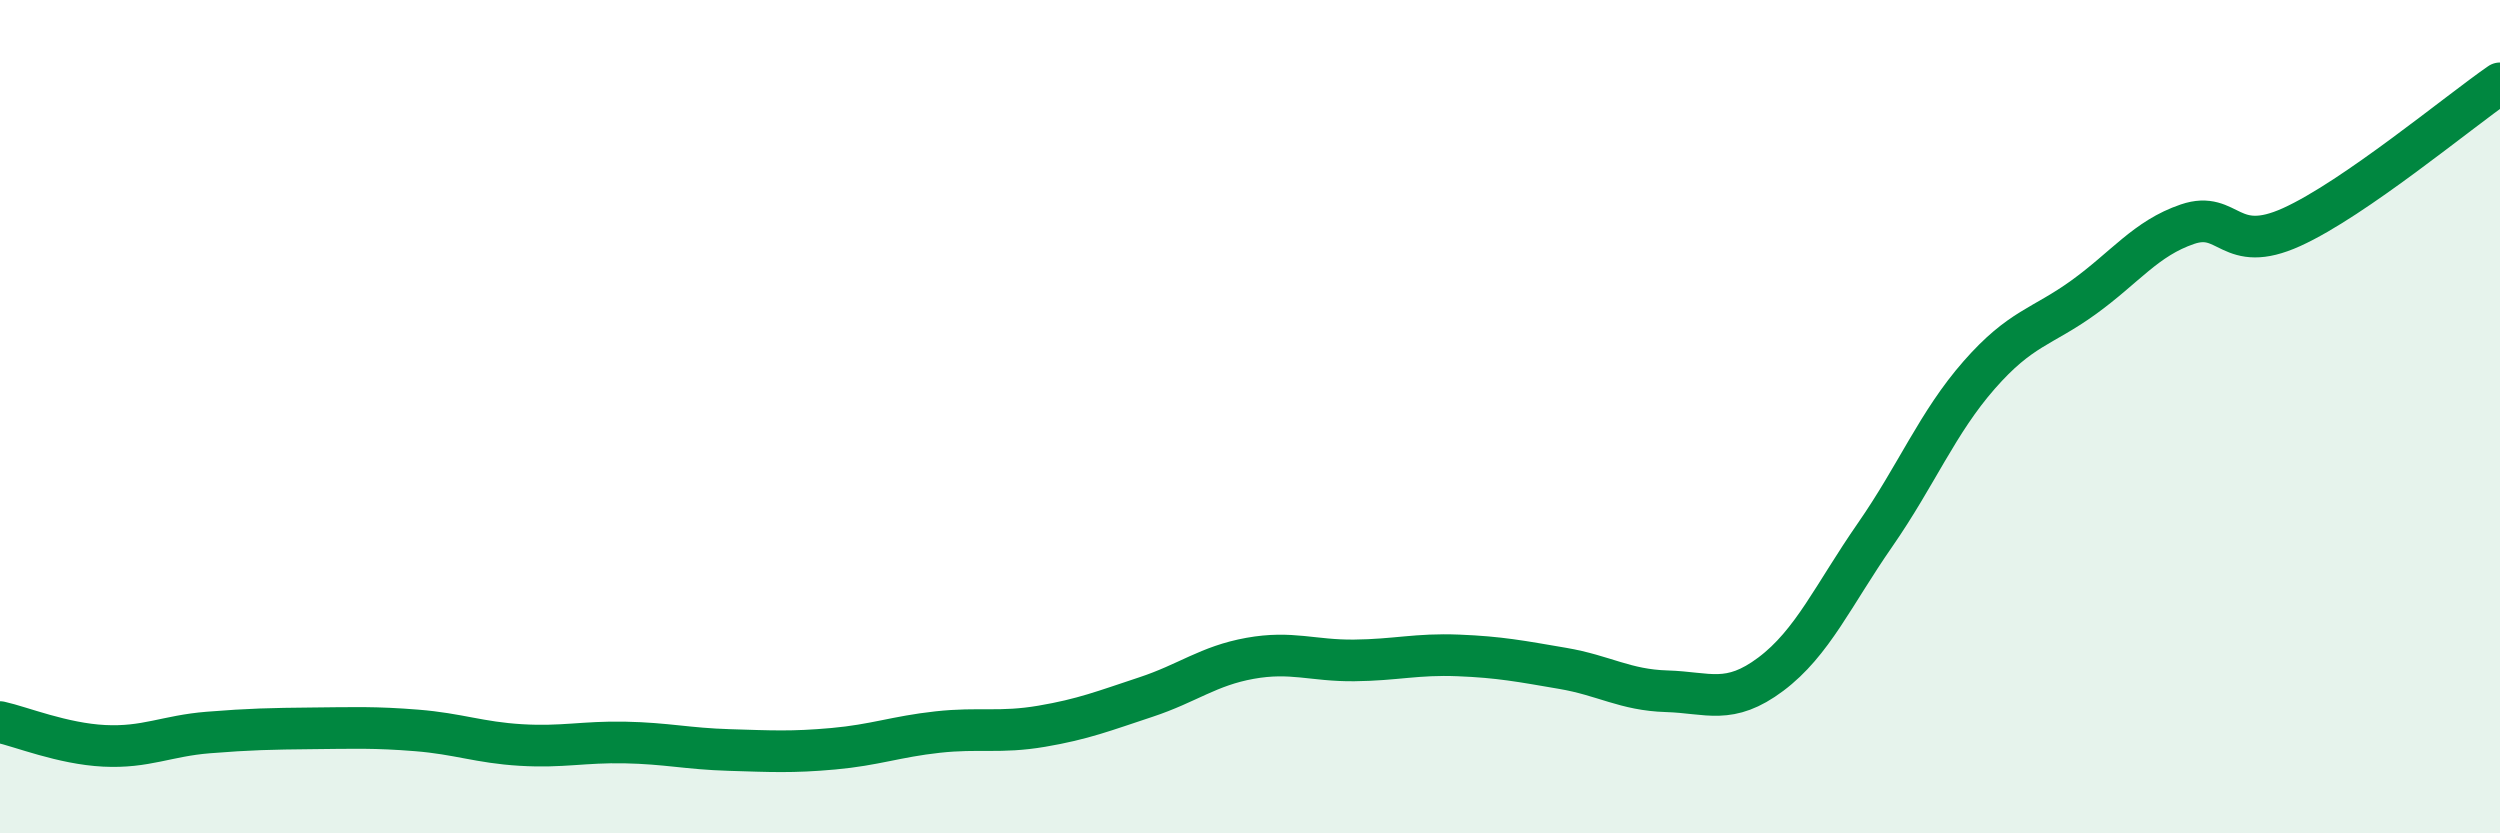 
    <svg width="60" height="20" viewBox="0 0 60 20" xmlns="http://www.w3.org/2000/svg">
      <path
        d="M 0,17.33 C 0.5,17.44 1.5,17.85 2.5,17.9 C 3.5,17.95 4,17.66 5,17.58 C 6,17.5 6.5,17.49 7.5,17.48 C 8.5,17.47 9,17.45 10,17.53 C 11,17.61 11.5,17.82 12.5,17.88 C 13.5,17.94 14,17.8 15,17.82 C 16,17.84 16.5,17.97 17.5,18 C 18.5,18.03 19,18.06 20,17.97 C 21,17.88 21.5,17.68 22.5,17.57 C 23.5,17.46 24,17.6 25,17.43 C 26,17.26 26.5,17.06 27.5,16.73 C 28.5,16.4 29,15.98 30,15.8 C 31,15.62 31.5,15.86 32.5,15.85 C 33.5,15.84 34,15.69 35,15.73 C 36,15.77 36.5,15.87 37.5,16.04 C 38.5,16.21 39,16.56 40,16.59 C 41,16.62 41.5,16.93 42.5,16.18 C 43.5,15.43 44,14.28 45,12.84 C 46,11.4 46.5,10.14 47.5,9 C 48.5,7.86 49,7.86 50,7.14 C 51,6.42 51.5,5.72 52.5,5.38 C 53.5,5.04 53.5,6.13 55,5.45 C 56.5,4.77 59,2.69 60,2L60 20L0 20Z"
        fill="#008740"
        opacity="0.1"
        stroke-linecap="round"
        stroke-linejoin="round"
      />
      <path
        d="M 0,17.33 C 0.5,17.44 1.5,17.85 2.5,17.9 C 3.5,17.95 4,17.66 5,17.58 C 6,17.5 6.5,17.49 7.5,17.48 C 8.5,17.47 9,17.45 10,17.53 C 11,17.61 11.5,17.82 12.5,17.88 C 13.5,17.94 14,17.8 15,17.82 C 16,17.84 16.5,17.97 17.5,18 C 18.5,18.03 19,18.06 20,17.97 C 21,17.88 21.5,17.68 22.5,17.57 C 23.5,17.46 24,17.6 25,17.43 C 26,17.26 26.5,17.06 27.5,16.73 C 28.5,16.4 29,15.98 30,15.8 C 31,15.62 31.5,15.86 32.5,15.85 C 33.5,15.84 34,15.69 35,15.73 C 36,15.77 36.5,15.87 37.5,16.04 C 38.5,16.21 39,16.56 40,16.59 C 41,16.62 41.5,16.93 42.5,16.18 C 43.5,15.43 44,14.28 45,12.84 C 46,11.4 46.5,10.14 47.5,9 C 48.5,7.86 49,7.86 50,7.14 C 51,6.42 51.5,5.72 52.5,5.38 C 53.5,5.04 53.5,6.13 55,5.45 C 56.5,4.77 59,2.69 60,2"
        stroke="#008740"
        stroke-width="1"
        fill="none"
        stroke-linecap="round"
        stroke-linejoin="round"
      />
    </svg>
  